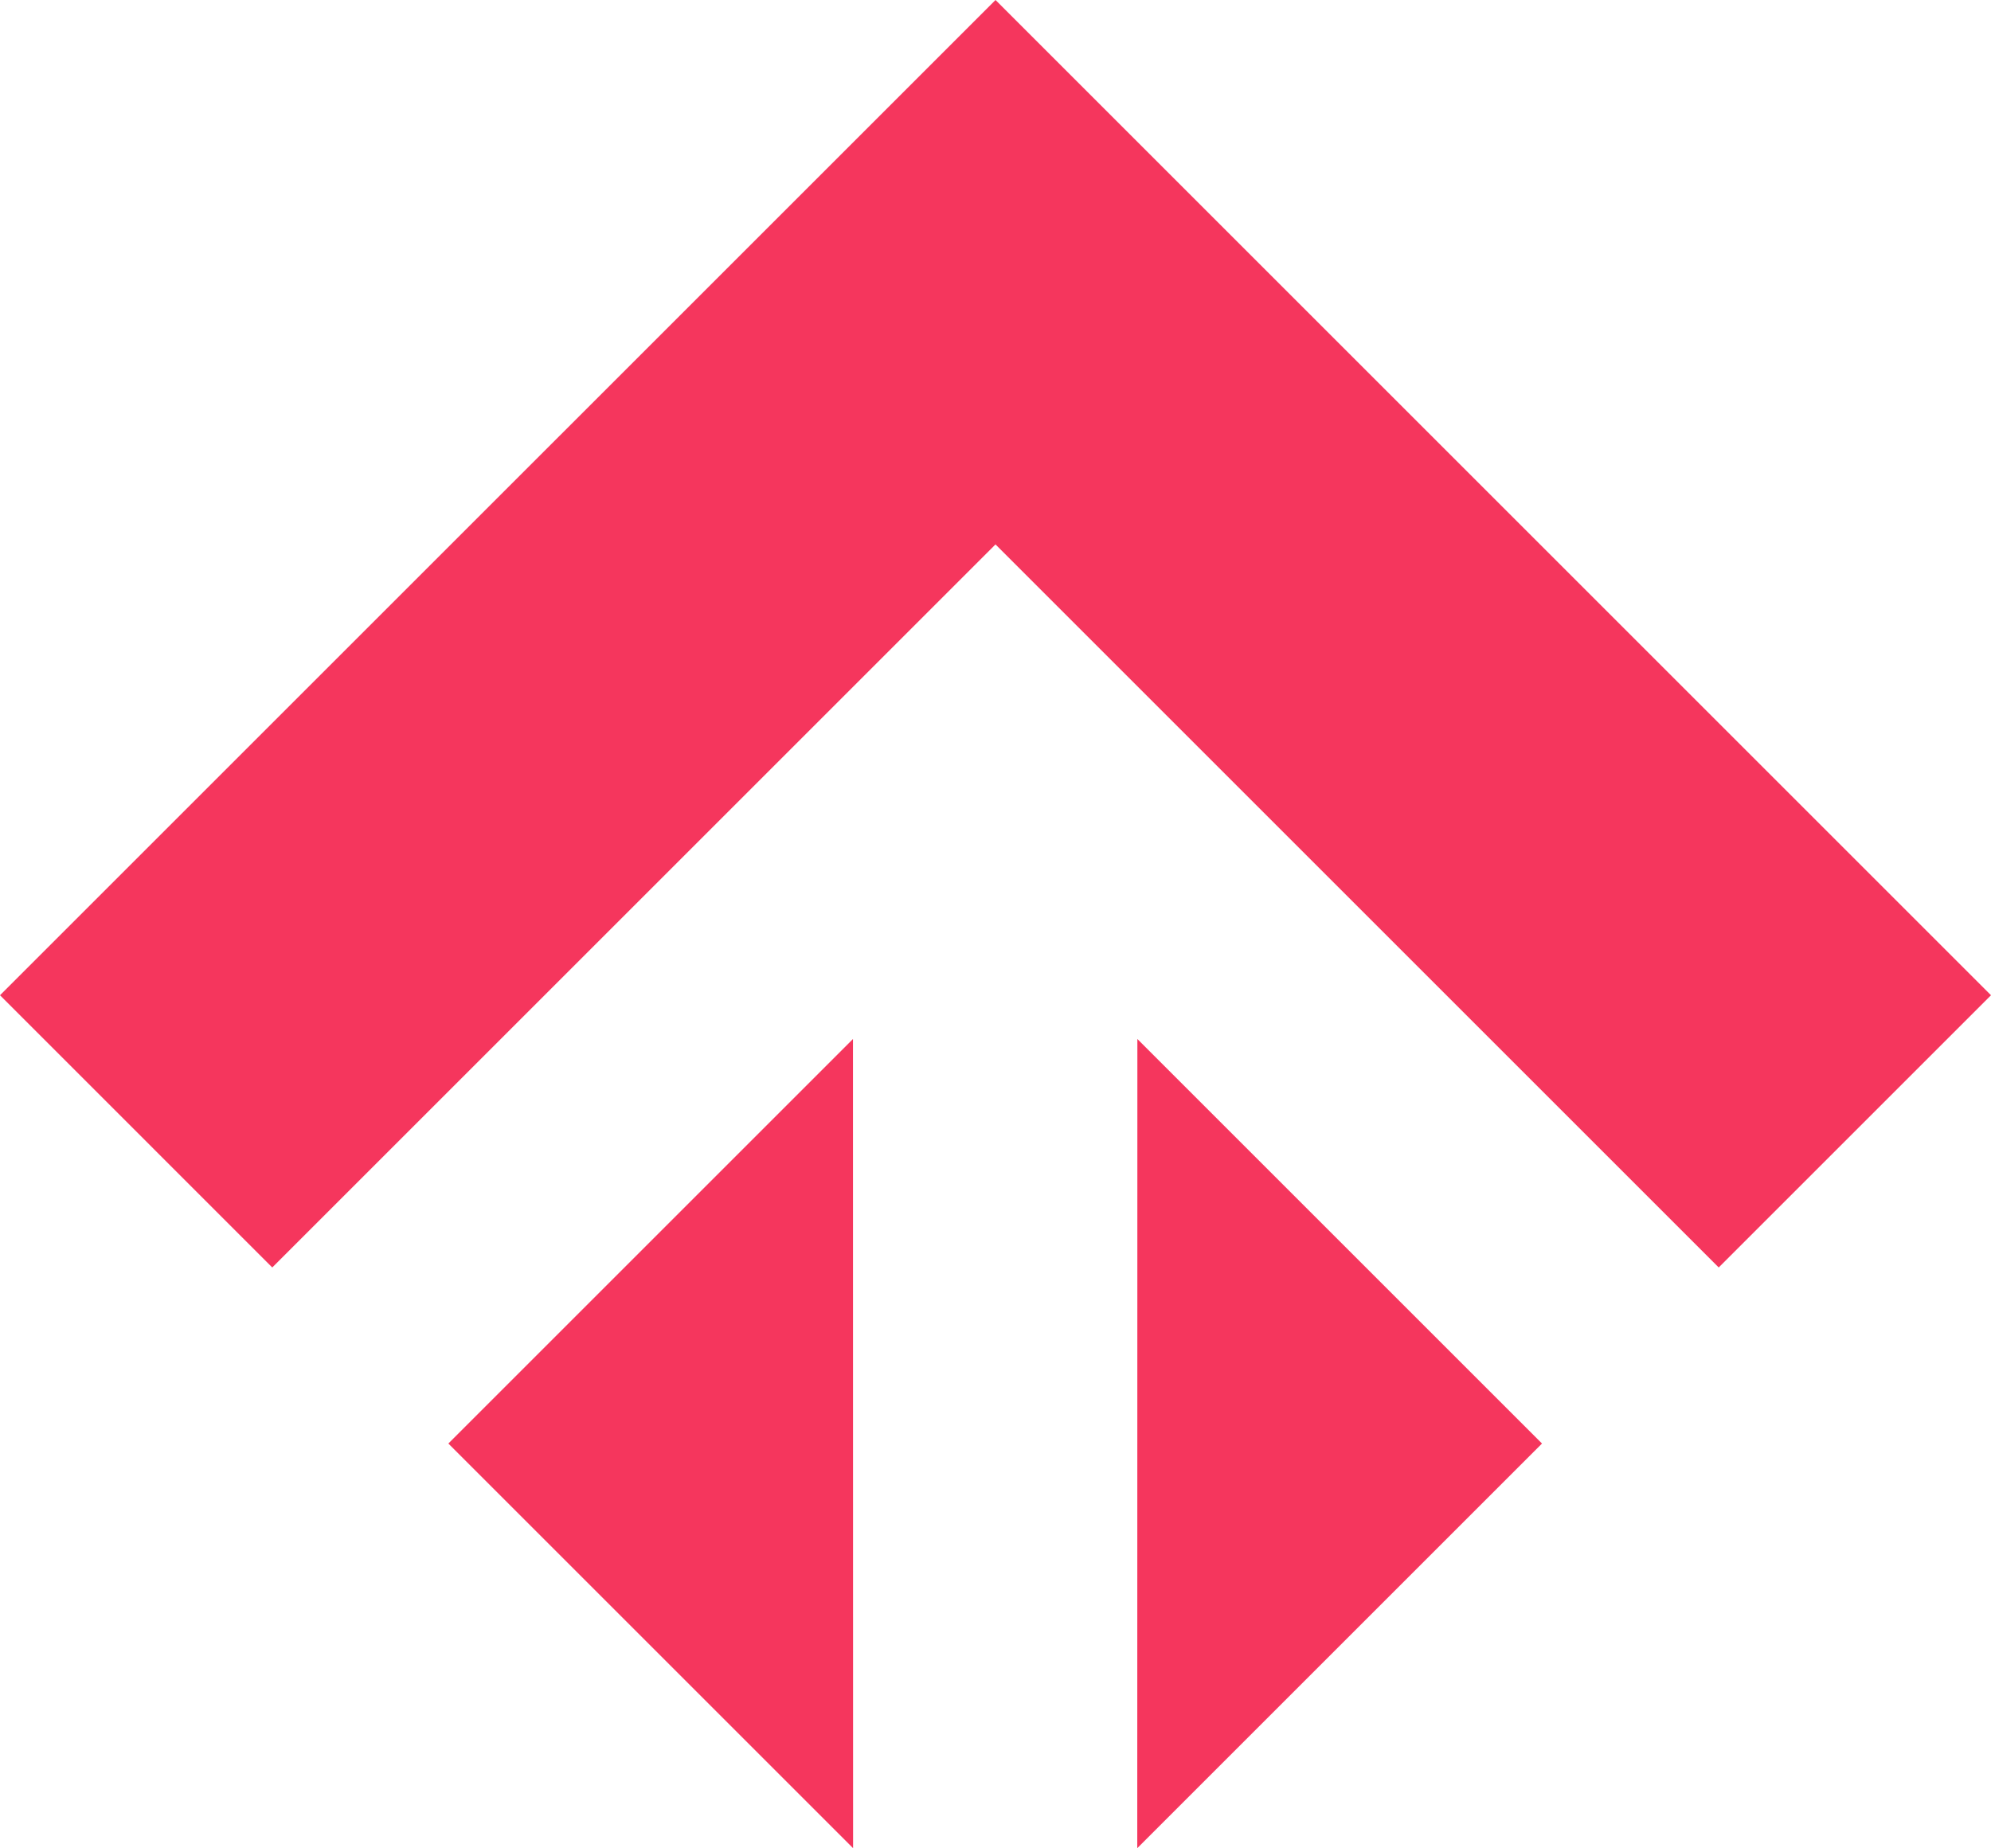 <?xml version="1.0" encoding="UTF-8"?>
<svg id="Layer_1" data-name="Layer 1" xmlns="http://www.w3.org/2000/svg" viewBox="0 0 902.99 838.41">
  <defs>
    <style>
      .cls-1 {
        fill: #f5365d;
      }
    </style>
  </defs>
  <polygon class="cls-1" points="123.48 574.98 451.49 246.97 779.5 574.98 902.99 451.49 451.5 0 0 451.49 123.48 574.98"/>
  <polygon class="cls-1" points="386.91 838.41 386.86 471.34 203.35 654.85 386.91 838.41"/>
  <polygon class="cls-1" points="515.79 838.41 515.84 471.34 699.35 654.85 515.79 838.41"/>
</svg>